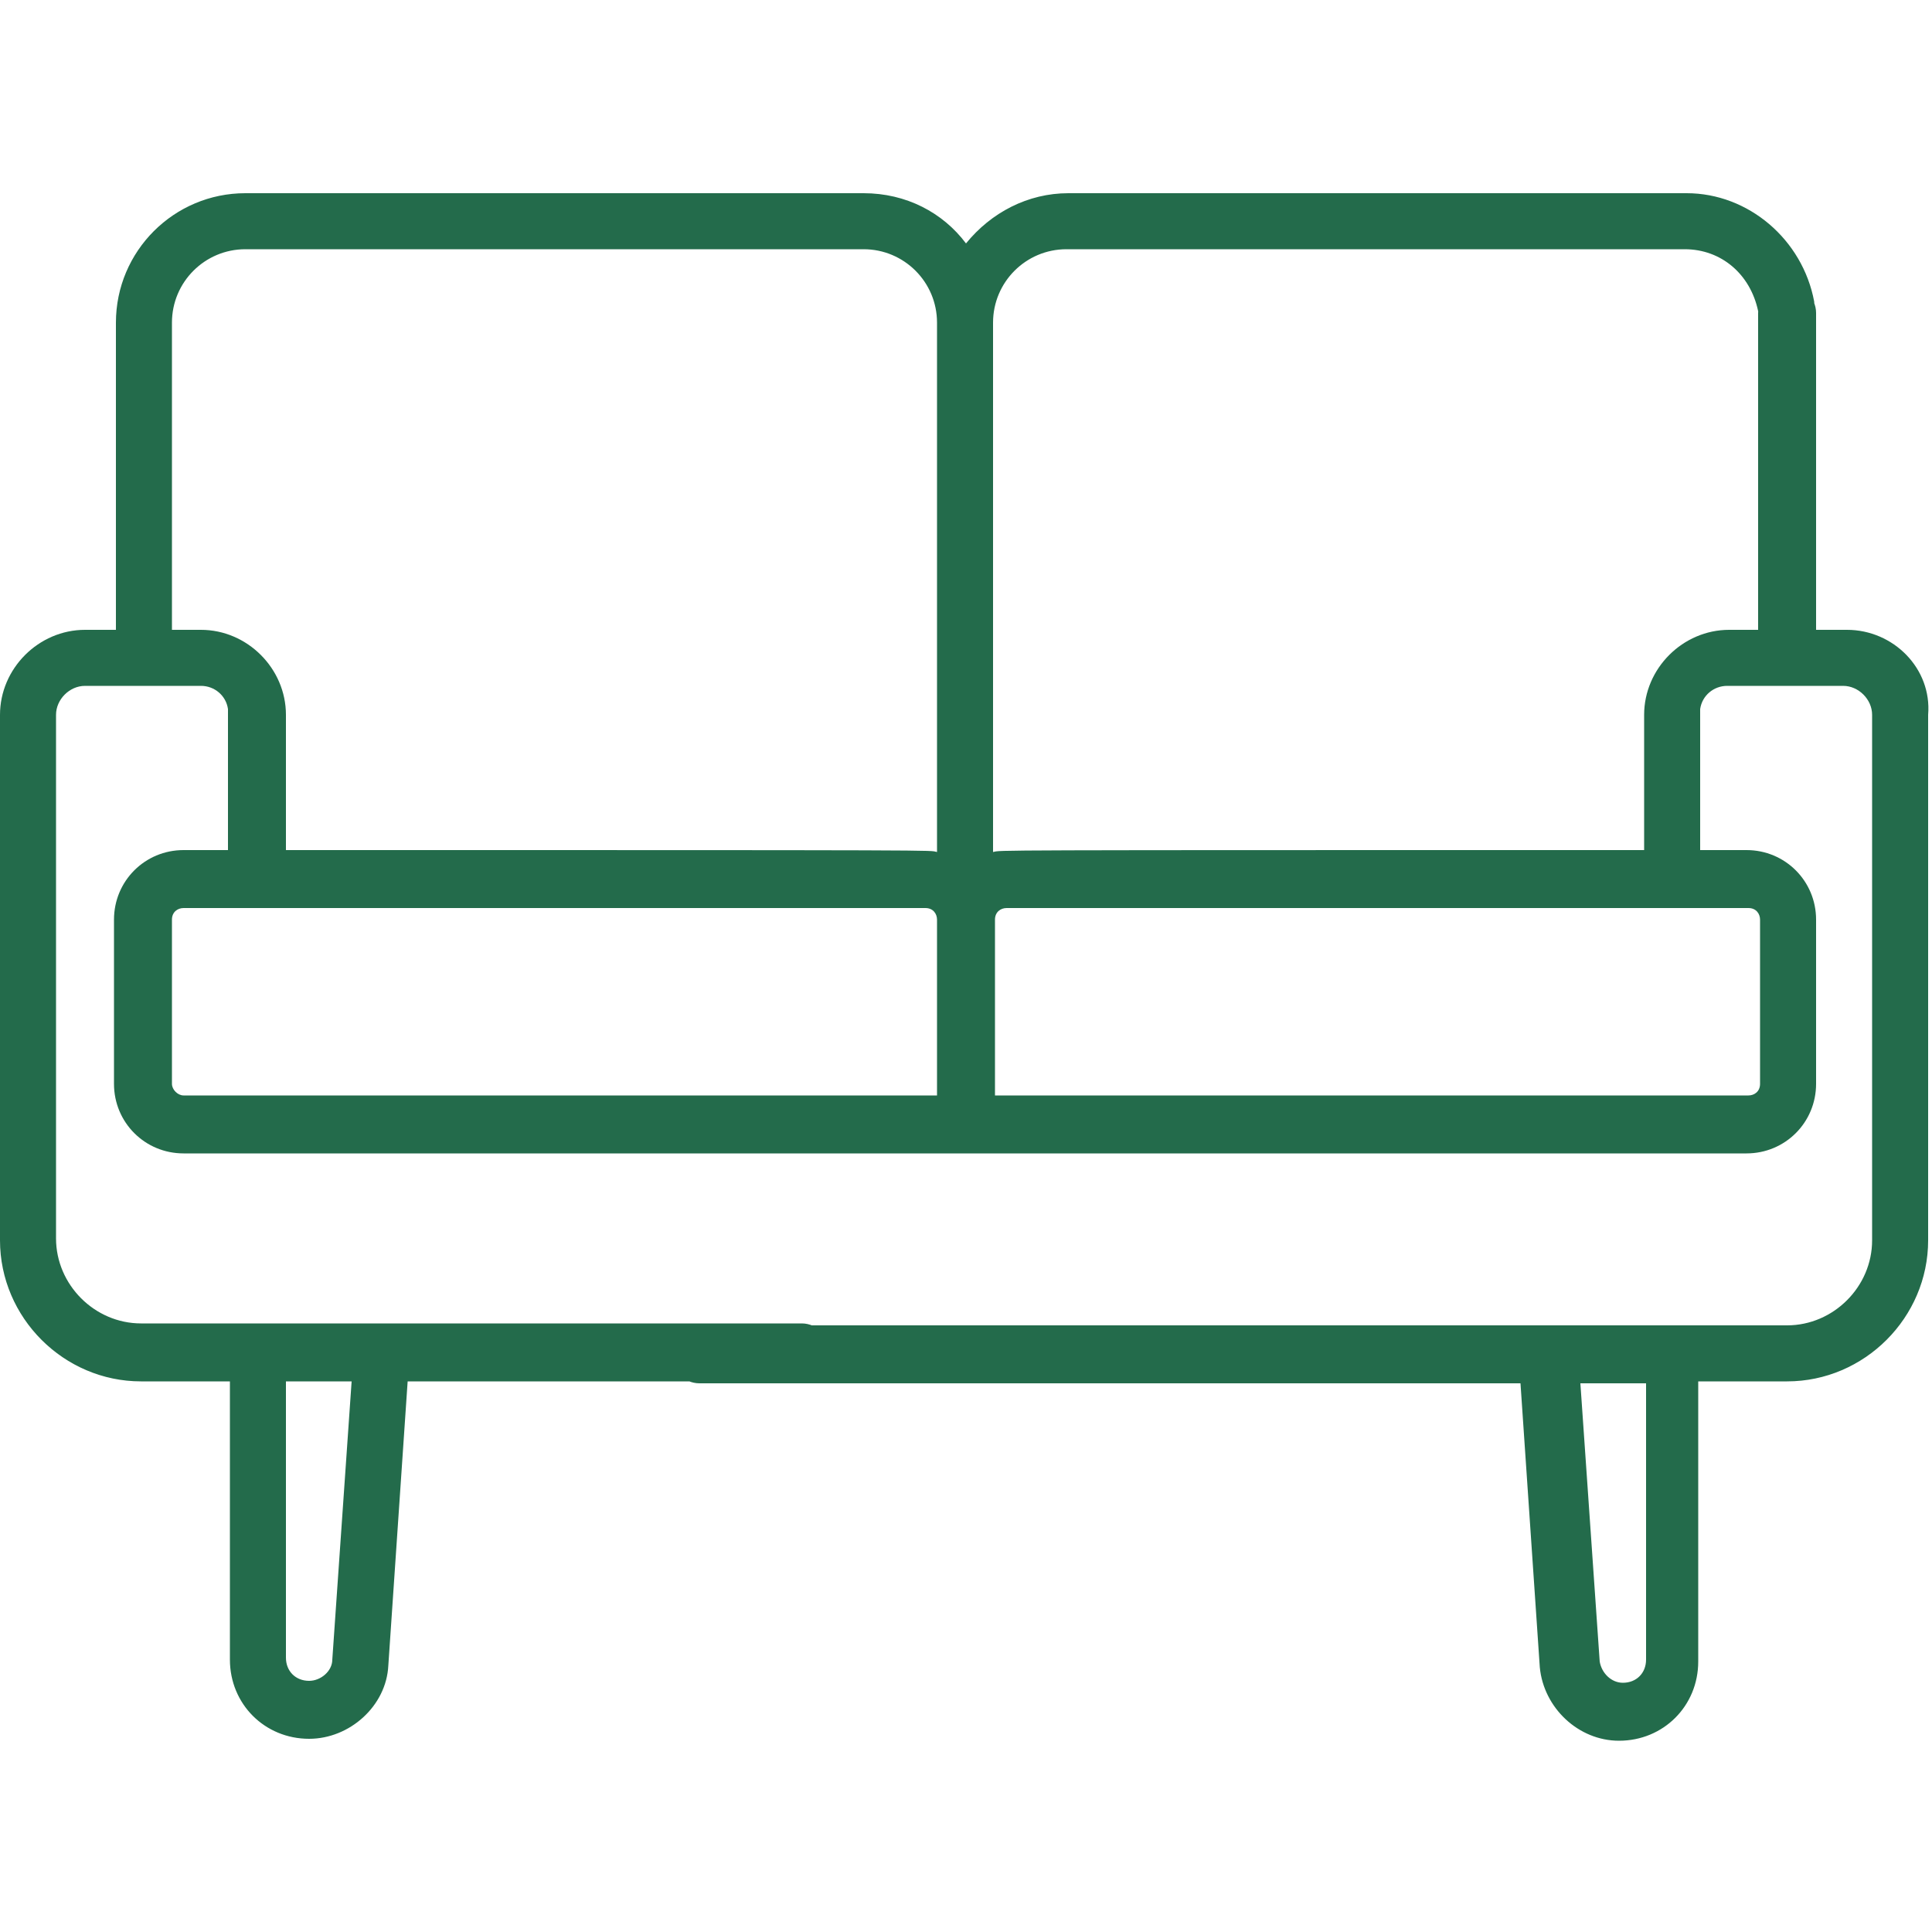 <?xml version="1.0" encoding="utf-8"?>
<svg xmlns="http://www.w3.org/2000/svg" xmlns:xlink="http://www.w3.org/1999/xlink" version="1.1" id="Luxury_Linens__x26__Robes" x="0px" y="0px" viewBox="0 0 100 100" style="enable-background:new 0 0 100 100;">
<style type="text/css">
	.st0{fill:#236B4B;}
	.st1{fill:#5796B1;}
	.st2{fill:#963139;}
	.st3{fill:#8AB4B1;}
	.st4{fill:#AB4D27;}
</style>
<g>
	<path class="st0" d="M95.6,32.6H94V16.2c0-0.8-0.7-1.5-1.5-1.5s-1.5,0.7-1.5,1.5v16.4h-1.5c-2.4,0-4.4,2-4.4,4.4v7&#xA;		c-34.9,0-33.2,0-33.7,0.1V16.7c0-2.1,1.7-3.8,3.8-3.8h32c1.9,0,3.4,1.3,3.8,3.2c0.1,0.8,0.9,1.3,1.7,1.2c0.8-0.1,1.3-0.9,1.2-1.7&#xA;		c-0.6-3.2-3.4-5.6-6.6-5.6h-32c-2.1,0-4,1-5.3,2.6C48.8,11,46.9,10,44.7,10h-32c-3.7,0-6.7,3-6.7,6.7v15.9H4.4C2,32.6,0,34.6,0,37&#xA;		v27.2c0,4,3.3,7.3,7.3,7.3h4.6v14.4c0,2.3,1.8,4.1,4.1,4.1c2.1,0,4-1.7,4.1-3.8l1-14.7h20.4c0.8,0,1.5-0.7,1.5-1.5&#xA;		s-0.7-1.5-1.5-1.5c-2.2,0-32,0-34.2,0c-2.4,0-4.4-2-4.4-4.4V37c0-0.8,0.7-1.5,1.5-1.5h6c0.7,0,1.3,0.5,1.4,1.2c0,0.1,0,0.2,0,0.3v7&#xA;		H9.5c-2,0-3.6,1.6-3.6,3.6v8.5c0,2,1.6,3.6,3.6,3.6h80.9c2,0,3.6-1.6,3.6-3.6v-8.5c0-2-1.6-3.6-3.6-3.6h-2.4v-7c0-0.1,0-0.2,0-0.3&#xA;		c0.1-0.7,0.7-1.2,1.4-1.2h6c0.8,0,1.5,0.7,1.5,1.5v27.2c0,2.4-2,4.4-4.4,4.4c-2.3,0-54.4,0-56.3,0c-0.8,0-1.5,0.7-1.5,1.5&#xA;		c0,0.8,0.7,1.5,1.5,1.5h42.5l1,14.7c0.2,2.1,2,3.8,4.1,3.8c2.3,0,4.1-1.8,4.1-4.1V71.5h4.6c4,0,7.3-3.3,7.3-7.3V37&#xA;		C100,34.6,98,32.6,95.6,32.6L95.6,32.6z M18.2,71.5l-1,14.4c0,0.6-0.6,1.1-1.2,1.1c-0.7,0-1.2-0.5-1.2-1.2V71.5H18.2z M91.1,56.1&#xA;		c0,0.4-0.3,0.6-0.6,0.6c-1.3,0-37.2,0-39,0v-3.9v-5.2c0-0.4,0.3-0.6,0.6-0.6h38.4c0.4,0,0.6,0.3,0.6,0.6V56.1z M10.4,32.6H8.9V16.7&#xA;		c0-2.1,1.7-3.8,3.8-3.8h32c2.1,0,3.8,1.7,3.8,3.8v27.4c-0.5-0.1,1.6-0.1-33.7-0.1v-7C14.8,34.6,12.8,32.6,10.4,32.6z M8.9,56.1&#xA;		v-8.5c0-0.4,0.3-0.6,0.6-0.6h38.4c0.4,0,0.6,0.3,0.6,0.6v5.2v3.9h-39C9.2,56.7,8.9,56.4,8.9,56.1L8.9,56.1z M85.2,85.9&#xA;		c0,0.7-0.5,1.2-1.2,1.2c-0.6,0-1.1-0.5-1.2-1.1l-1-14.4h3.4V85.9z"/>
</g>
</svg>